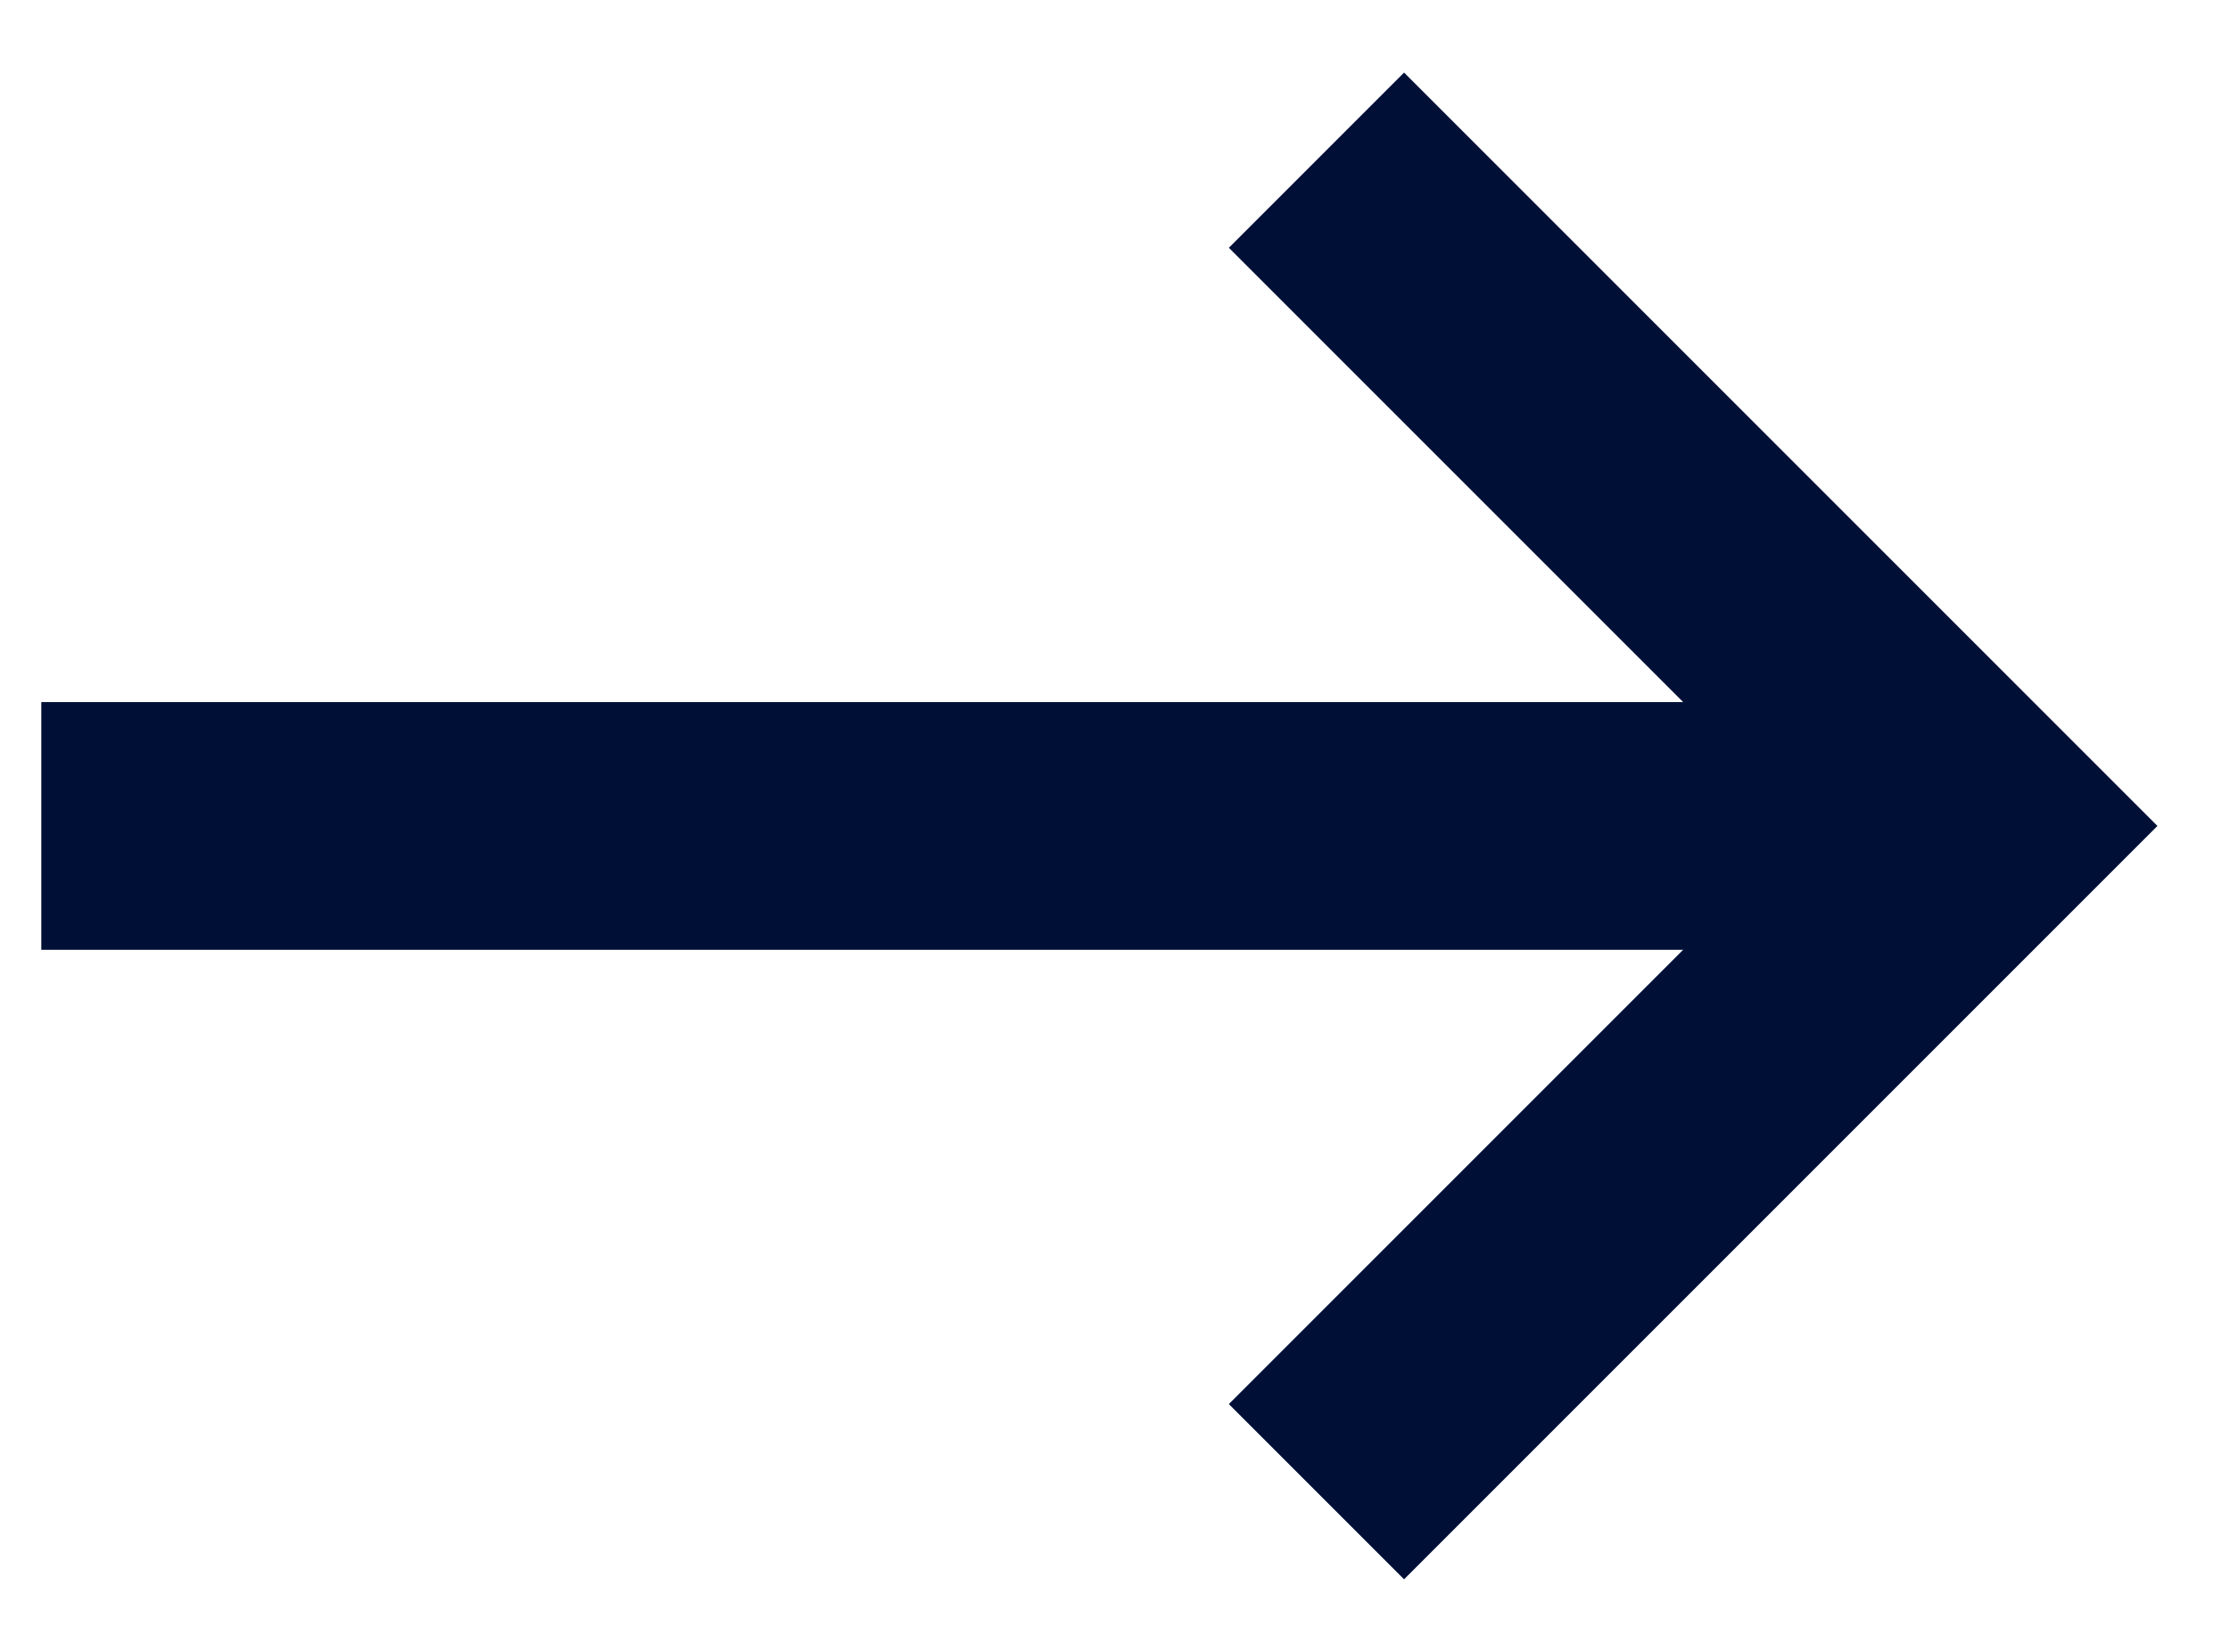 <svg width="27" height="20" viewBox="0 0 27 20" fill="none" xmlns="http://www.w3.org/2000/svg">
<path d="M17 3L24 10L17 17" stroke="#000F36" stroke-width="3" stroke-linecap="square"/>
<path d="M2 10L23 10" stroke="#000F36" stroke-width="3" stroke-linecap="square" stroke-linejoin="round"/>
</svg>
